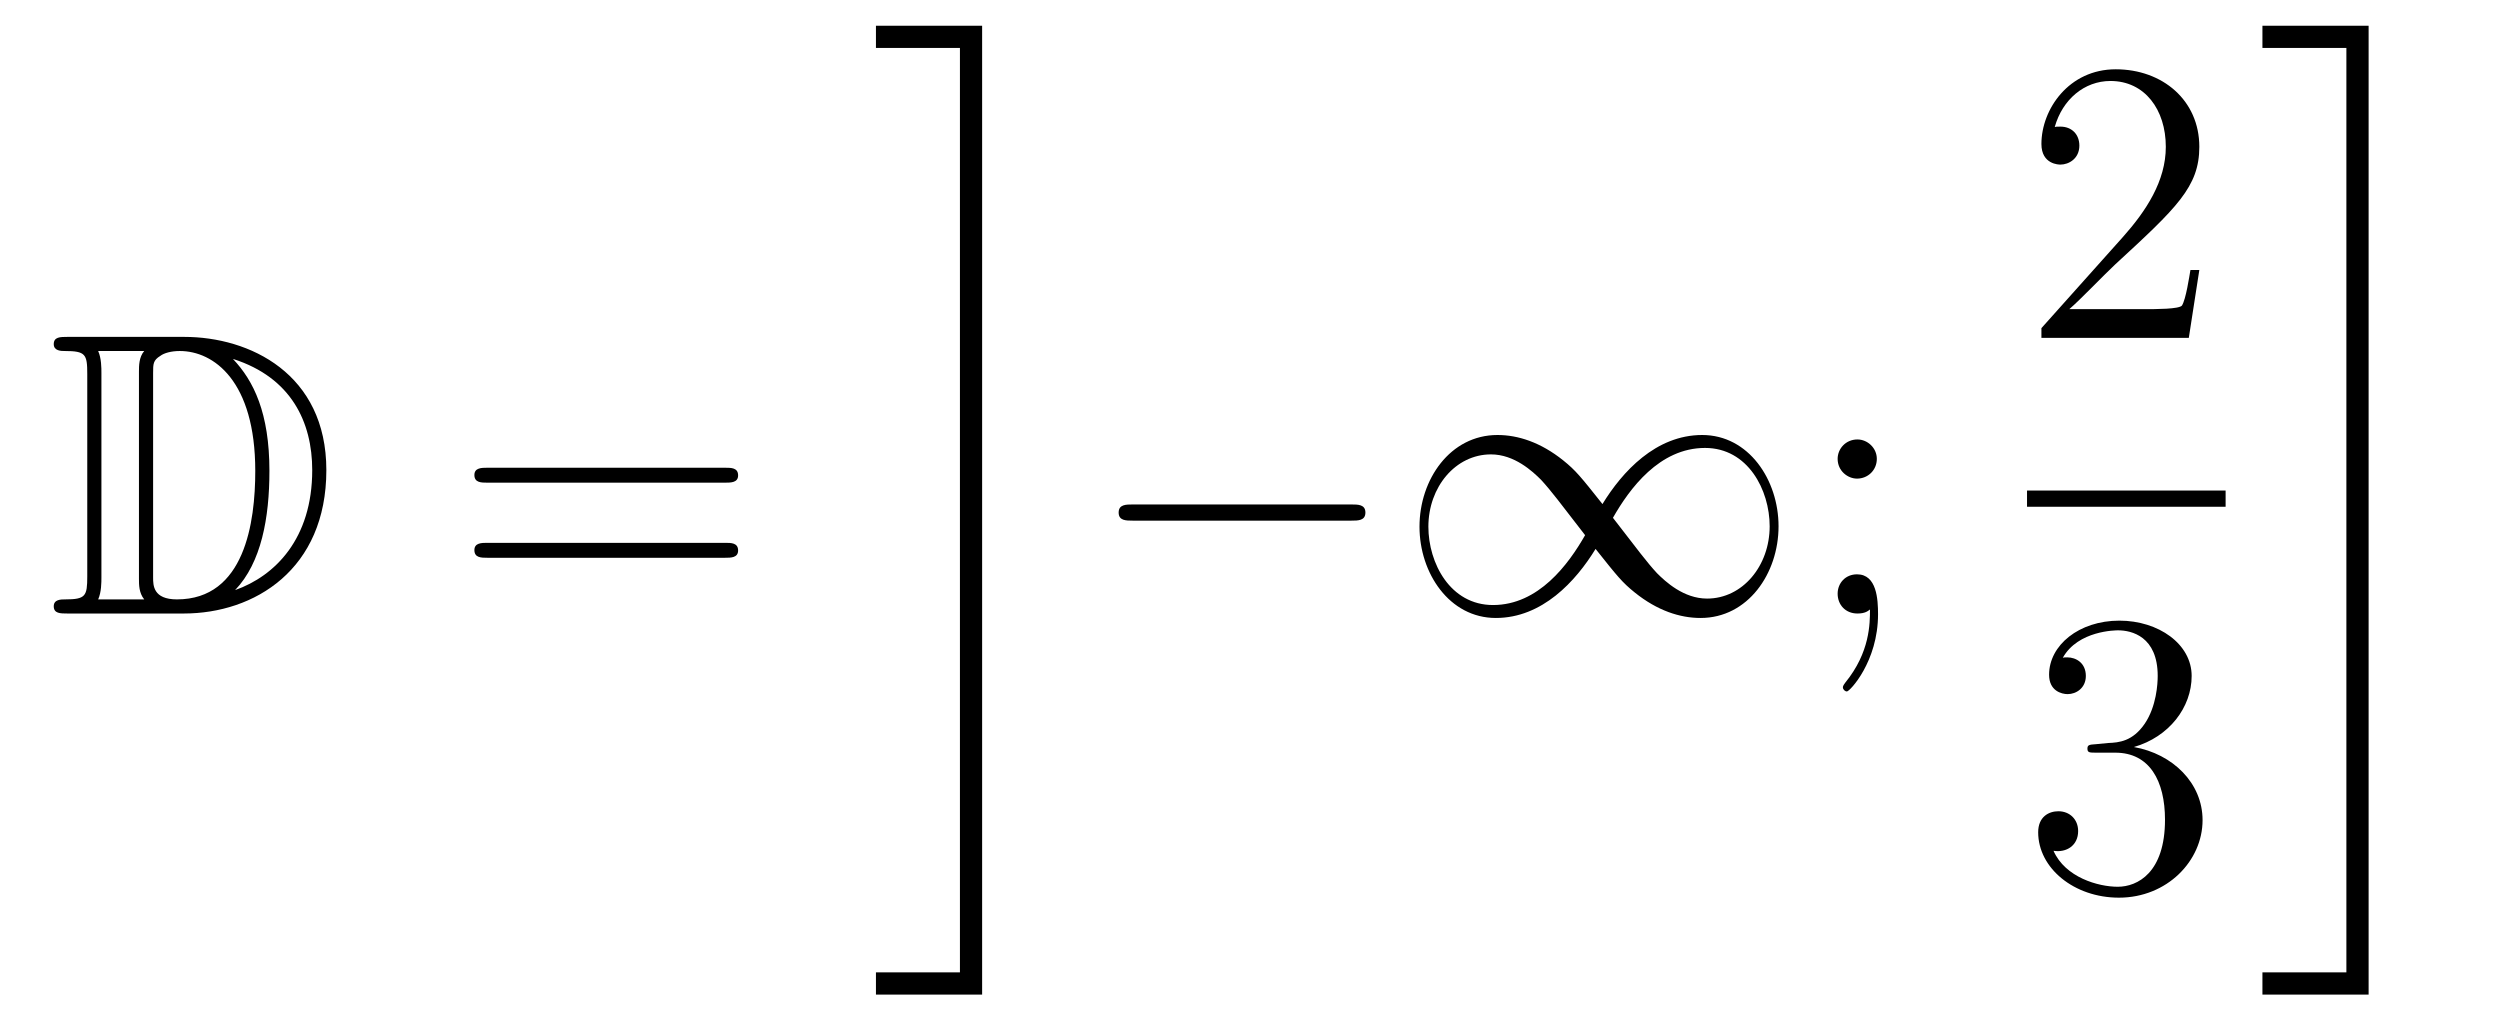 <?xml version='1.0'?>
<!-- This file was generated by dvisvgm 1.14.1 -->
<svg height='30pt' version='1.1' viewBox='0 -30 74 30' width='74pt' xmlns='http://www.w3.org/2000/svg' xmlns:xlink='http://www.w3.org/1999/xlink'>
<g id='page1'>
<g transform='matrix(1 0 0 1 -127 637)'>
<path d='M128.998 -657.028C128.783 -657.028 128.591 -657.028 128.591 -656.813C128.591 -656.61 128.818 -656.61 128.914 -656.61C129.536 -656.61 129.583 -656.514 129.583 -655.929V-649.94C129.583 -649.354 129.536 -649.258 128.926 -649.258C128.807 -649.258 128.591 -649.258 128.591 -649.055C128.591 -648.84 128.783 -648.84 128.998 -648.84H132.441C134.532 -648.84 136.66 -650.143 136.66 -653.084C136.66 -655.941 134.389 -657.028 132.453 -657.028H128.998ZM133.911 -656.371C135.62 -655.821 136.242 -654.506 136.242 -653.084C136.242 -651.052 135.142 -649.952 133.959 -649.533C134.736 -650.346 134.975 -651.673 134.975 -653.06C134.975 -654.781 134.508 -655.726 133.899 -656.371H133.911ZM129.906 -649.258C130.002 -649.473 130.002 -649.76 130.002 -649.916V-655.953C130.002 -656.108 130.002 -656.395 129.906 -656.61H131.269C131.113 -656.431 131.113 -656.168 131.113 -656.001V-649.868C131.113 -649.689 131.113 -649.45 131.269 -649.258H129.906ZM131.532 -655.965C131.532 -656.227 131.532 -656.335 131.747 -656.467C131.855 -656.55 132.07 -656.61 132.321 -656.61C133.325 -656.61 134.556 -655.726 134.556 -653.06C134.556 -651.542 134.246 -649.258 132.237 -649.258C131.532 -649.258 131.532 -649.677 131.532 -649.904V-655.965Z' fill-rule='evenodd'/>
<path d='M148.466 -652.713C148.633 -652.713 148.848 -652.713 148.848 -652.928C148.848 -653.155 148.645 -653.155 148.466 -653.155H141.425C141.257 -653.155 141.042 -653.155 141.042 -652.94C141.042 -652.713 141.246 -652.713 141.425 -652.713H148.466ZM148.466 -650.49C148.633 -650.49 148.848 -650.49 148.848 -650.705C148.848 -650.932 148.645 -650.932 148.466 -650.932H141.425C141.257 -650.932 141.042 -650.932 141.042 -650.717C141.042 -650.49 141.246 -650.49 141.425 -650.49H148.466Z' fill-rule='evenodd'/>
<path d='M155.414 -638.218H152.928V-637.56H156.071V-666.238H152.928V-665.581H155.414V-638.218Z' fill-rule='evenodd'/>
<path d='M166.998 -651.589C167.201 -651.589 167.416 -651.589 167.416 -651.828C167.416 -652.068 167.201 -652.068 166.998 -652.068H160.531C160.328 -652.068 160.112 -652.068 160.112 -651.828C160.112 -651.589 160.328 -651.589 160.531 -651.589H166.998ZM174.433 -652.08C173.787 -652.893 173.644 -653.072 173.273 -653.371C172.604 -653.908 171.934 -654.124 171.325 -654.124C169.926 -654.124 169.017 -652.809 169.017 -651.41C169.017 -650.035 169.902 -648.708 171.277 -648.708C172.651 -648.708 173.644 -649.796 174.229 -650.752C174.875 -649.94 175.018 -649.76 175.389 -649.462C176.058 -648.924 176.728 -648.708 177.337 -648.708C178.736 -648.708 179.645 -650.023 179.645 -651.422C179.645 -652.797 178.76 -654.124 177.385 -654.124C176.011 -654.124 175.018 -653.036 174.433 -652.08ZM174.743 -651.673C175.233 -652.534 176.118 -653.741 177.469 -653.741C178.736 -653.741 179.382 -652.498 179.382 -651.422C179.382 -650.251 178.581 -649.282 177.529 -649.282C176.835 -649.282 176.297 -649.784 176.046 -650.035C175.747 -650.358 175.473 -650.729 174.743 -651.673ZM173.919 -651.159C173.428 -650.298 172.544 -649.091 171.193 -649.091C169.926 -649.091 169.28 -650.334 169.28 -651.41C169.28 -652.582 170.081 -653.55 171.133 -653.55C171.826 -653.55 172.365 -653.048 172.616 -652.797C172.914 -652.474 173.189 -652.103 173.919 -651.159Z' fill-rule='evenodd'/>
<path d='M182.554 -653.418C182.554 -653.741 182.279 -653.992 181.98 -653.992C181.633 -653.992 181.394 -653.717 181.394 -653.418C181.394 -653.06 181.693 -652.833 181.968 -652.833C182.291 -652.833 182.554 -653.084 182.554 -653.418ZM182.351 -648.96C182.351 -648.541 182.351 -647.692 181.622 -646.796C181.55 -646.7 181.55 -646.676 181.55 -646.653C181.55 -646.593 181.61 -646.533 181.669 -646.533C181.753 -646.533 182.59 -647.418 182.59 -648.816C182.59 -649.258 182.554 -650 181.968 -650C181.622 -650 181.394 -649.737 181.394 -649.426C181.394 -649.103 181.622 -648.84 181.98 -648.84C182.207 -648.84 182.291 -648.912 182.351 -648.96Z' fill-rule='evenodd'/>
<path d='M192.1 -659.008H191.837C191.801 -658.805 191.705 -658.147 191.586 -657.956C191.502 -657.849 190.821 -657.849 190.462 -657.849H188.251C188.573 -658.124 189.303 -658.889 189.613 -659.176C191.43 -660.849 192.1 -661.471 192.1 -662.654C192.1 -664.029 191.012 -664.949 189.625 -664.949S187.426 -663.766 187.426 -662.738C187.426 -662.128 187.952 -662.128 187.988 -662.128C188.239 -662.128 188.549 -662.307 188.549 -662.69C188.549 -663.025 188.322 -663.252 187.988 -663.252C187.88 -663.252 187.856 -663.252 187.82 -663.24C188.048 -664.053 188.693 -664.603 189.47 -664.603C190.486 -664.603 191.108 -663.754 191.108 -662.654C191.108 -661.638 190.522 -660.753 189.841 -659.988L187.426 -657.287V-657H191.789L192.1 -659.008Z' fill-rule='evenodd'/>
<path d='M187 -652H192.878V-652.48H187'/>
<path d='M189.04 -644.972C188.836 -644.96 188.788 -644.947 188.788 -644.84C188.788 -644.721 188.848 -644.721 189.063 -644.721H189.613C190.629 -644.721 191.084 -643.884 191.084 -642.736C191.084 -641.17 190.271 -640.752 189.685 -640.752C189.111 -640.752 188.131 -641.027 187.784 -641.816C188.167 -641.756 188.513 -641.971 188.513 -642.401C188.513 -642.748 188.262 -642.987 187.928 -642.987C187.641 -642.987 187.33 -642.82 187.33 -642.366C187.33 -641.302 188.394 -640.429 189.721 -640.429C191.143 -640.429 192.196 -641.517 192.196 -642.724C192.196 -643.824 191.311 -644.685 190.163 -644.888C191.203 -645.187 191.873 -646.059 191.873 -646.992C191.873 -647.936 190.893 -648.629 189.733 -648.629C188.538 -648.629 187.653 -647.9 187.653 -647.028C187.653 -646.549 188.023 -646.454 188.203 -646.454C188.454 -646.454 188.741 -646.633 188.741 -646.992C188.741 -647.374 188.454 -647.542 188.191 -647.542C188.119 -647.542 188.095 -647.542 188.059 -647.53C188.513 -648.342 189.637 -648.342 189.697 -648.342C190.092 -648.342 190.868 -648.163 190.868 -646.992C190.868 -646.765 190.833 -646.095 190.486 -645.581C190.128 -645.055 189.721 -645.019 189.398 -645.007L189.04 -644.972Z' fill-rule='evenodd'/>
<path d='M196.453 -638.218H193.968V-637.56H197.111V-666.238H193.968V-665.581H196.453V-638.218Z' fill-rule='evenodd'/>
</g>
</g>
</svg>
